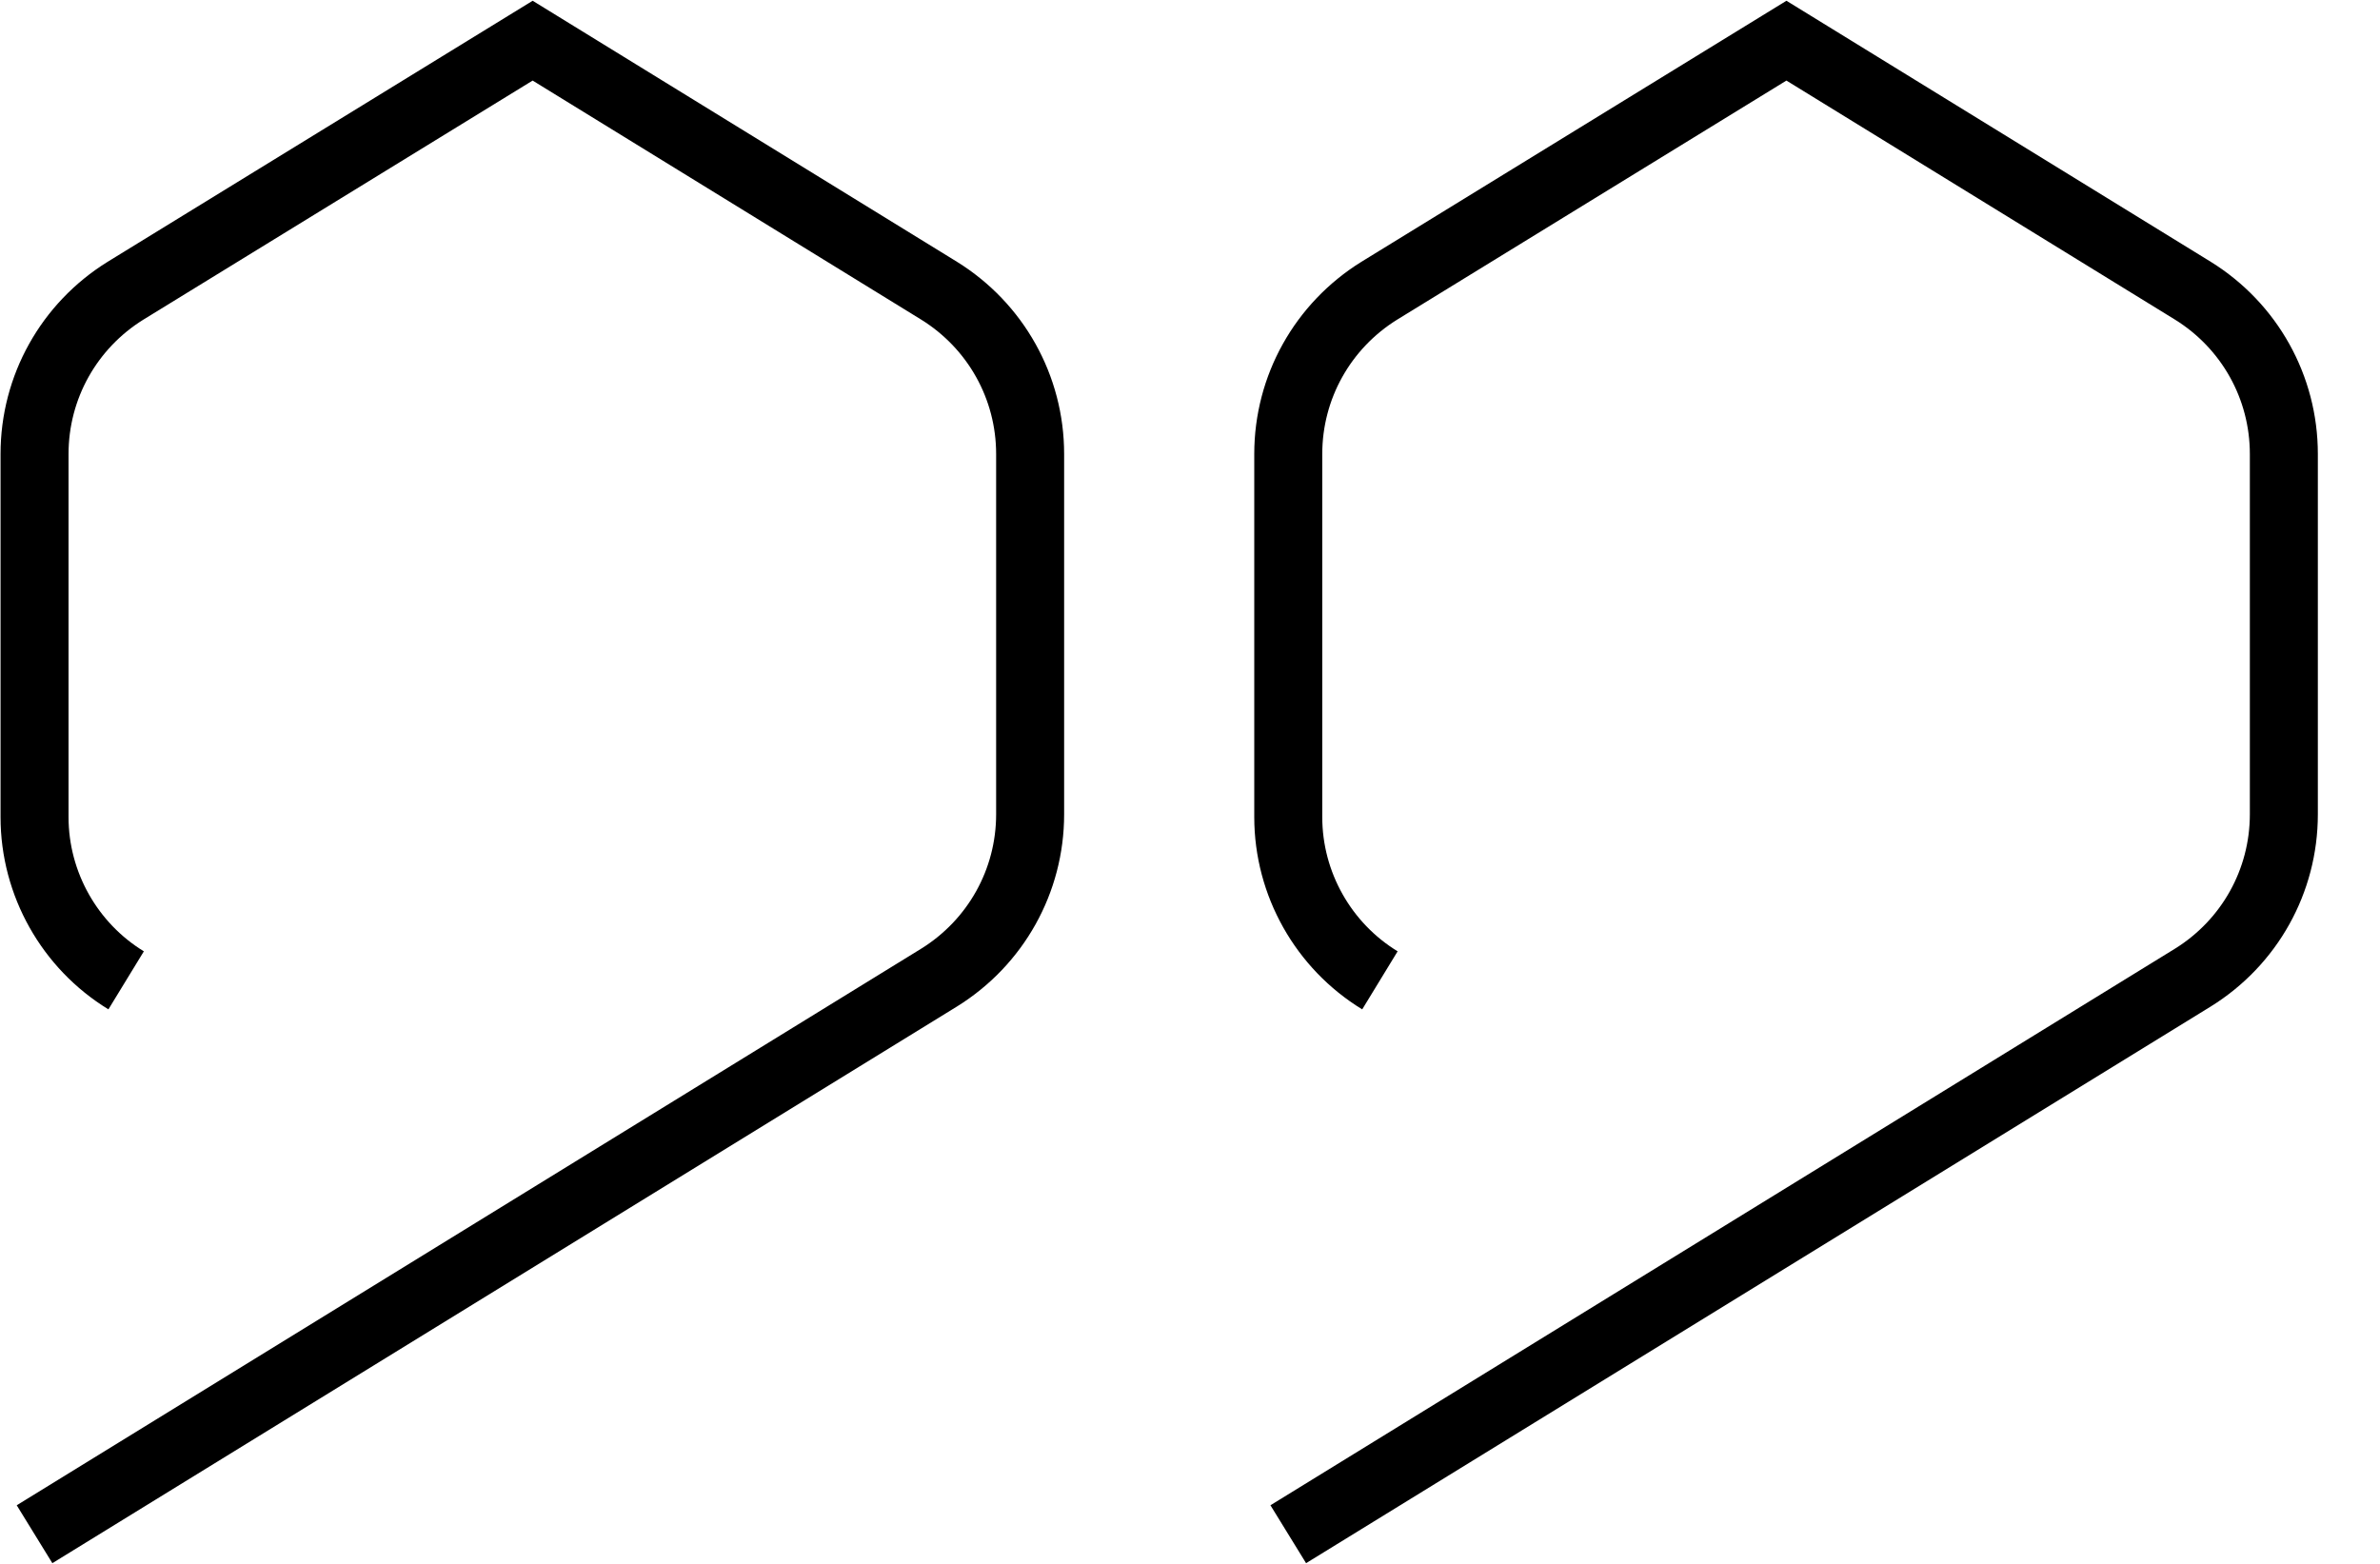 <svg width="35" height="23" viewBox="0 0 35 23" fill="none" xmlns="http://www.w3.org/2000/svg">
<g clip-path="url(#clip0_9609_1417)">
<path d="M0.508 22.564L13.811 14.377C14.642 13.861 15.149 12.959 15.149 11.976V6.677C15.149 5.694 14.642 4.792 13.811 4.276L7.833 0.598L1.845 4.276C1.014 4.792 0.508 5.694 0.508 6.677V12.017C0.508 12.999 1.025 13.911 1.855 14.418" stroke="black" stroke-miterlimit="10"/>
<path d="M18.945 22.564L32.249 14.377C33.08 13.861 33.586 12.959 33.586 11.976V6.677C33.586 5.694 33.08 4.792 32.249 4.276L26.271 0.598L20.283 4.276C19.452 4.792 18.945 5.694 18.945 6.677V12.017C18.945 12.999 19.462 13.911 20.293 14.418" stroke="black" stroke-miterlimit="10"/>
</g>
<defs>
<clipPath id="clip0_9609_1417">
<rect width="34.095" height="23" fill="white"/>
</clipPath>
</defs>
</svg>
